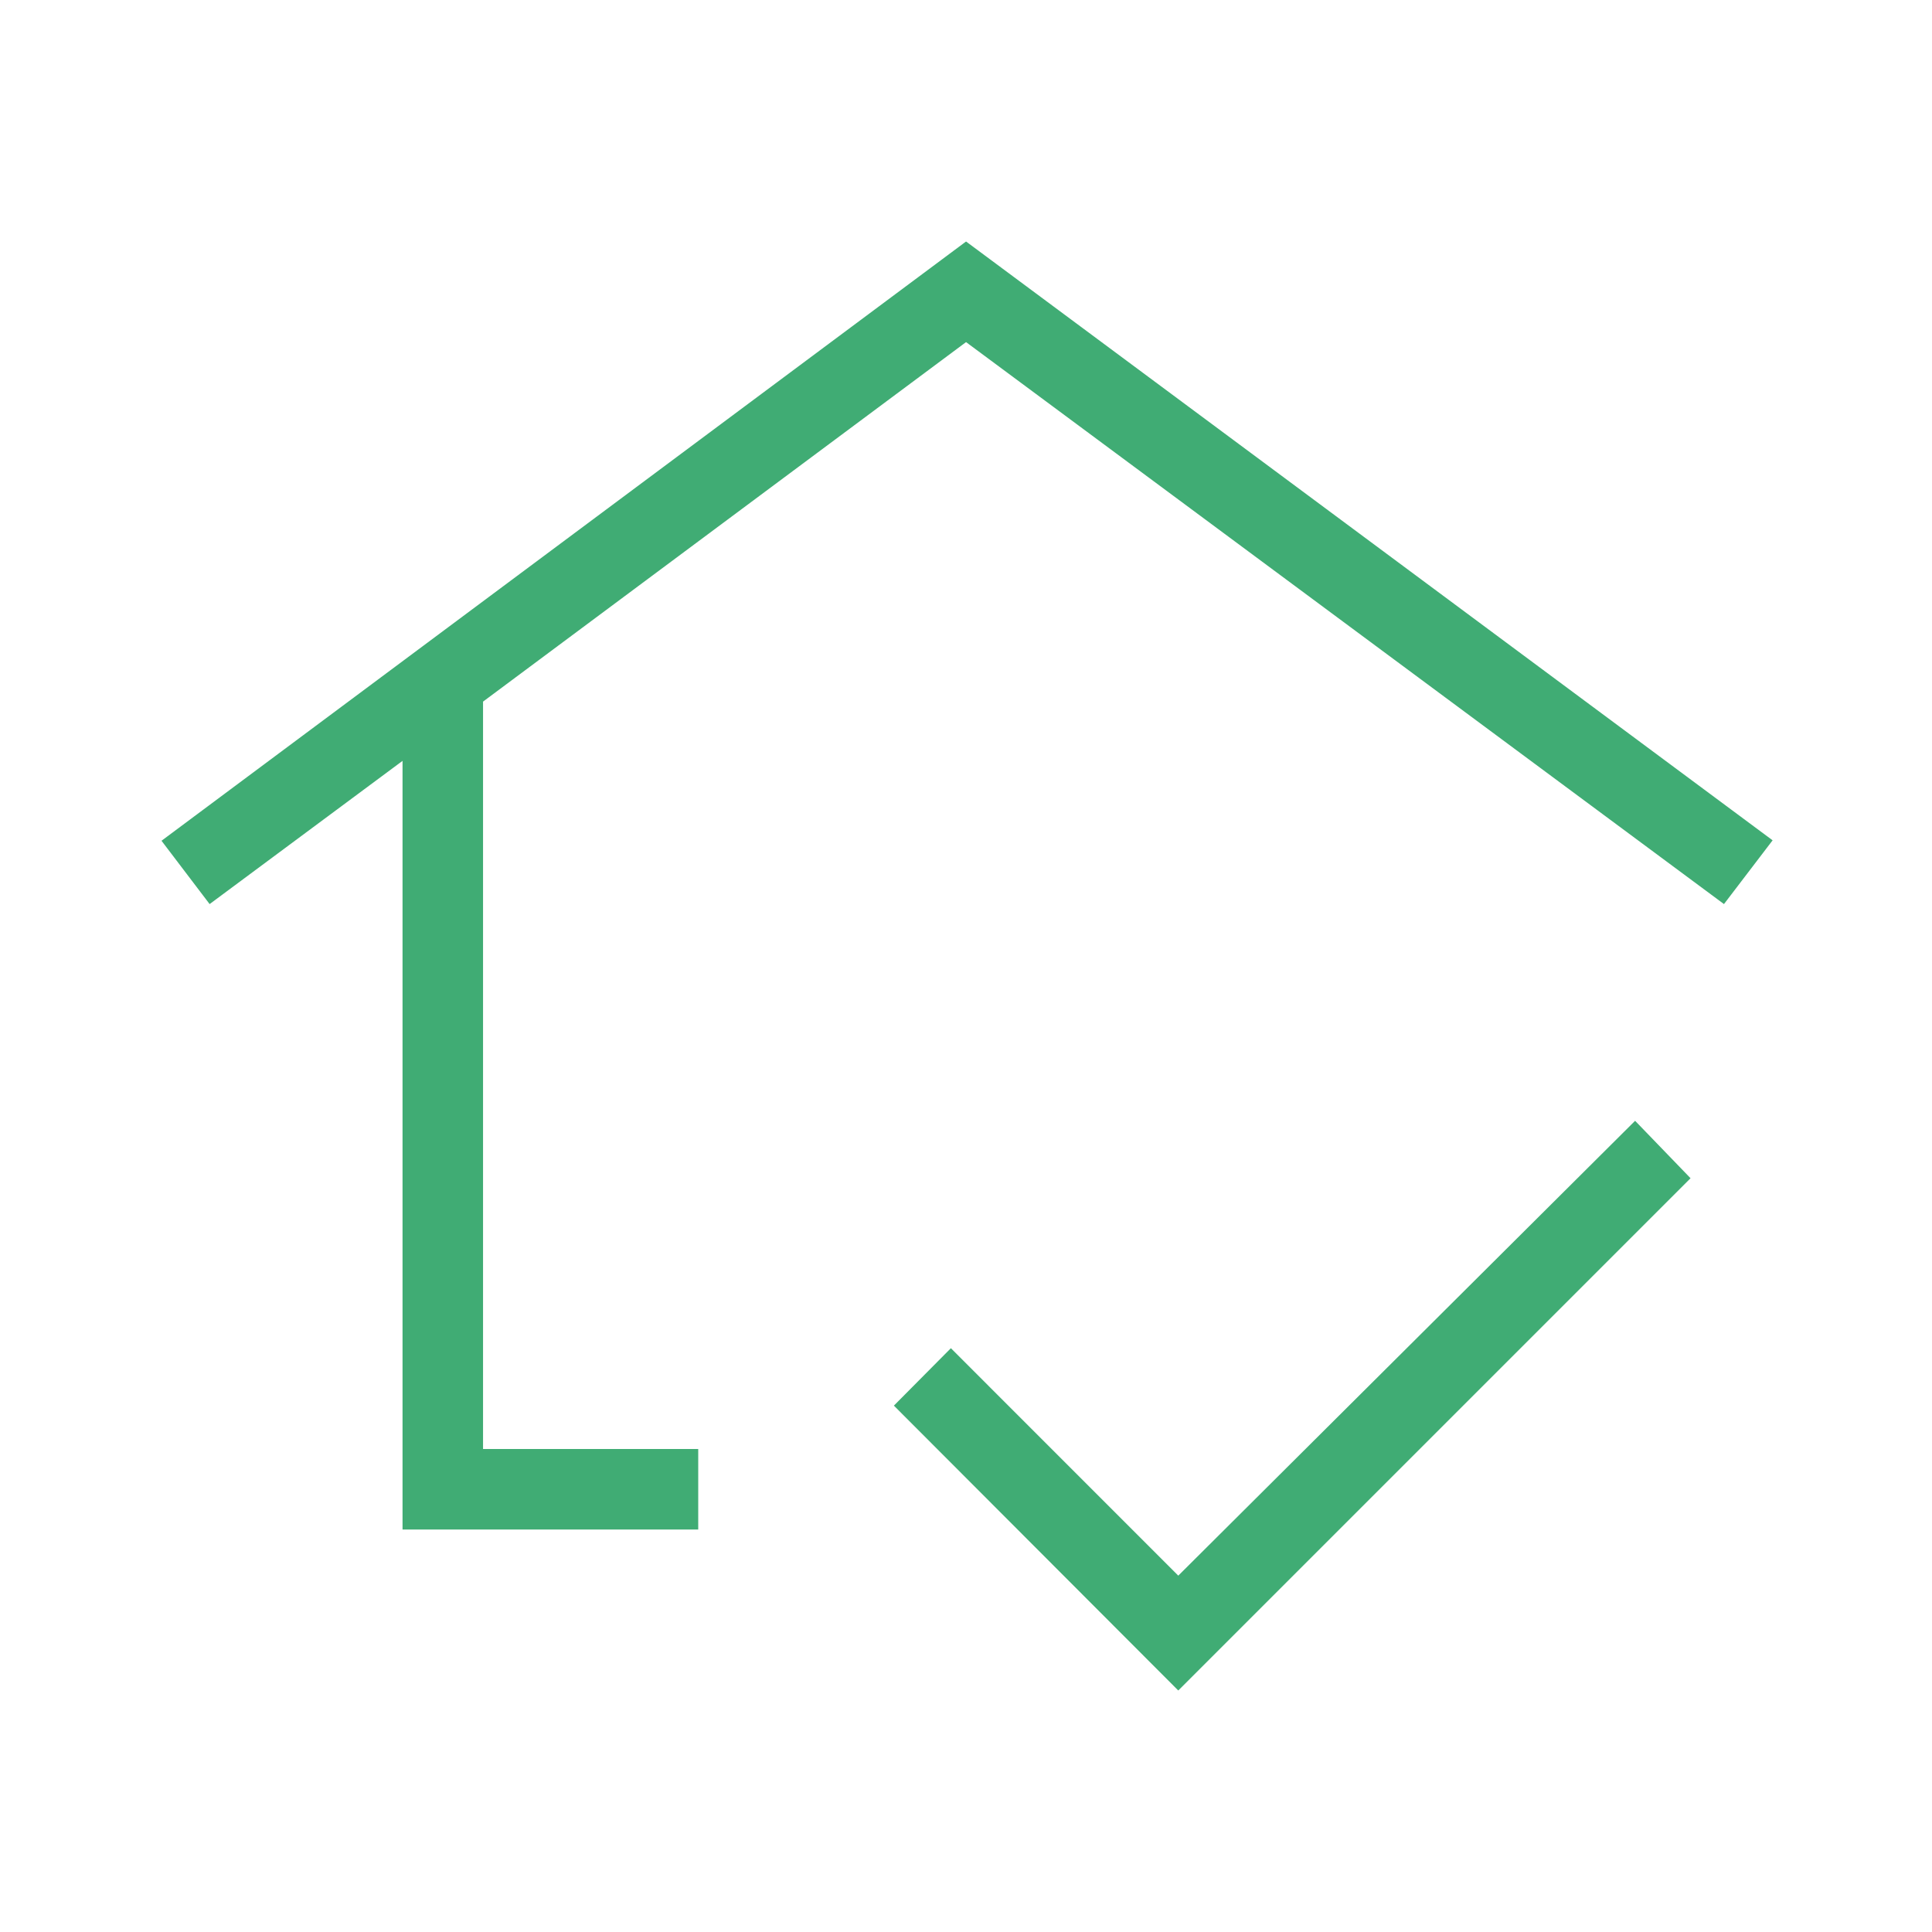 <svg width="40" height="40" viewBox="0 0 40 40" fill="none" xmlns="http://www.w3.org/2000/svg">
<mask id="mask0_4555_44321" style="mask-type:alpha" maskUnits="userSpaceOnUse" x="0" y="0" width="40" height="40">
<rect width="40" height="40" fill="#D9D9D9"/>
</mask>
<g mask="url(#mask0_4555_44321)">
<path d="M8.334 31.667V15.753L4.34 18.718L3.344 17.407L20.001 5L36.7 17.398L35.693 18.718L20.001 7.083L10.001 14.526V30H14.456V31.667H8.334ZM24.395 35L18.507 29.102L19.687 27.913L24.395 32.622L33.853 23.205L35.001 24.394L24.395 35Z" fill="#40AC74"/>
</g>
</svg>
